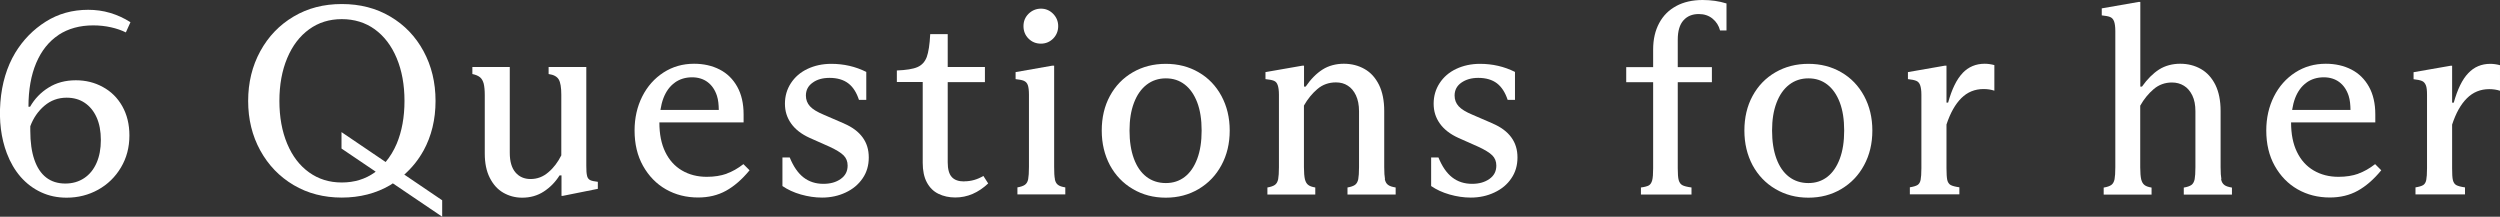 <?xml version="1.0" encoding="UTF-8"?>
<svg id="_レイヤー_2" data-name="レイヤー 2" xmlns="http://www.w3.org/2000/svg" viewBox="0 0 260.02 22.54">
  <rect x="0" y="0" width="260.02" height="22.54" fill="#333333" stroke="none"/>
  <defs>
    <style>
      .cls-1 {
        fill: #fff;
      }
    </style>
  </defs>
  <g id="_レイヤー_1-2" data-name="レイヤー 1">
    <g>
      <path class="cls-1" d="M6.09,3.63c1.01-.66,2.21-.99,3.61-.99.65,0,1.27.07,1.85.2s1.09.31,1.54.53l.48-1.06c-.67-.43-1.38-.75-2.12-.97s-1.5-.32-2.28-.32c-1.64,0-3.11.41-4.41,1.23-1.3.82-2.36,1.9-3.18,3.25C.71,6.96.19,8.68.04,10.63c-.15,1.95.07,3.72.67,5.31.36.95.84,1.77,1.44,2.46.61.69,1.31,1.22,2.13,1.6s1.69.56,2.65.56c1.19,0,2.29-.28,3.28-.83.99-.55,1.78-1.32,2.37-2.31s.88-2.1.88-3.33c0-1.16-.25-2.17-.74-3.04s-1.17-1.54-2.02-2c-.85-.47-1.79-.7-2.81-.7-1.08,0-2.03.25-2.84.76-.81.5-1.45,1.17-1.92,1.99h-.17c0-1.77.27-3.29.81-4.56s1.32-2.24,2.32-2.9ZM3.15,13.13c.32-.86.81-1.57,1.47-2.13.66-.56,1.43-.84,2.31-.84.71,0,1.33.17,1.86.52.53.35.95.85,1.25,1.51.3.66.45,1.45.45,2.37s-.15,1.71-.45,2.39-.73,1.21-1.29,1.58c-.56.37-1.21.56-1.96.56-.78,0-1.45-.21-1.99-.63s-.95-1.04-1.23-1.86c-.28-.82-.42-1.82-.42-3v-.48Z"/>
      <path class="cls-1" d="M44.05,15.67c.83-1.52,1.25-3.24,1.25-5.17s-.42-3.65-1.25-5.18c-.83-1.53-1.98-2.73-3.46-3.6-1.47-.87-3.15-1.3-5.04-1.3s-3.54.43-5.01,1.3c-1.47.87-2.63,2.07-3.47,3.61s-1.26,3.26-1.26,5.17.42,3.62,1.26,5.15,2,2.73,3.47,3.6,3.15,1.3,5.01,1.3,3.56-.43,5.04-1.3c.09-.06.18-.12.27-.18l5.13,3.47v-1.71l-3.94-2.67c.79-.7,1.47-1.53,2-2.5ZM38.98,17.93c-.98.7-2.12,1.05-3.43,1.05s-2.42-.35-3.4-1.05c-.98-.7-1.74-1.69-2.28-2.98-.54-1.29-.81-2.77-.81-4.45s.27-3.16.81-4.45c.54-1.29,1.3-2.29,2.28-3,.98-.71,2.11-1.06,3.4-1.06s2.45.35,3.43,1.06c.98.71,1.74,1.71,2.28,3s.81,2.77.81,4.45-.27,3.16-.81,4.45c-.31.73-.7,1.36-1.15,1.9l-4.59-3.11v1.71l3.55,2.4s-.06.05-.09.08Z"/>
      <path class="cls-1" d="M61.06,18.28c-.06-.21-.08-.55-.08-1.04V6.97h-3.92v.73c.52.07.87.26,1.05.56.18.3.27.83.27,1.6v6.3c-.36.71-.8,1.3-1.35,1.76-.54.47-1.16.7-1.85.7-.65,0-1.18-.23-1.57-.69-.39-.46-.59-1.13-.59-2.03V6.97h-3.89v.73c.35.07.62.19.8.34s.3.37.38.66c.07.29.11.69.11,1.19v6.08c0,.99.17,1.83.52,2.52s.81,1.21,1.4,1.55c.59.34,1.25.52,1.97.52.84,0,1.59-.21,2.25-.64.66-.43,1.21-.99,1.64-1.68h.2v2.13h.14l3.64-.73v-.73c-.37-.04-.64-.1-.8-.18-.16-.08-.27-.23-.32-.43Z"/>
      <path class="cls-1" d="M75.57,18.07c-.59.21-1.28.32-2.06.32-.97,0-1.83-.22-2.58-.66s-1.33-1.08-1.74-1.93c-.41-.84-.61-1.86-.61-3.07h8.76v-.84c0-1.12-.22-2.08-.66-2.87-.44-.79-1.05-1.39-1.83-1.79-.78-.4-1.67-.6-2.66-.6-1.18,0-2.23.3-3.18.91-.94.61-1.68,1.44-2.21,2.49-.53,1.05-.8,2.24-.8,3.54,0,1.4.29,2.63.88,3.68.59,1.05,1.38,1.87,2.38,2.44s2.12.85,3.35.85c1.08,0,2.05-.23,2.9-.7.85-.47,1.67-1.18,2.45-2.13l-.64-.64c-.58.45-1.16.78-1.75.99ZM70.17,8.6c.51-.37,1.12-.56,1.81-.56.63,0,1.18.17,1.62.5s.77.81.97,1.43c.14.43.18.93.19,1.46h-6.07c.07-.44.17-.85.31-1.22.27-.7.66-1.24,1.18-1.61Z"/>
      <path class="cls-1" d="M87.8,12.85l-2.13-.92c-.67-.28-1.15-.57-1.43-.88-.28-.31-.42-.68-.42-1.11,0-.56.23-1.01.7-1.34.46-.34,1.05-.5,1.76-.5.8,0,1.45.19,1.95.57s.86.96,1.11,1.72h.76v-2.91c-1.12-.56-2.33-.84-3.64-.84-.92,0-1.74.18-2.48.53-.74.35-1.31.85-1.72,1.48s-.62,1.34-.62,2.13.21,1.45.64,2.06c.43.61,1.07,1.11,1.93,1.5l2.07.92c.69.32,1.18.62,1.46.9.28.28.42.63.42,1.06,0,.6-.24,1.06-.73,1.4-.48.34-1.08.5-1.79.5-.8,0-1.49-.22-2.07-.67s-1.05-1.14-1.43-2.07h-.76v2.97c.54.37,1.18.67,1.92.88.74.21,1.47.32,2.2.32.9,0,1.72-.18,2.46-.53.75-.35,1.33-.84,1.76-1.47.43-.62.64-1.35.64-2.17s-.21-1.5-.64-2.09-1.07-1.07-1.93-1.44Z"/>
      <path class="cls-1" d="M100.28,18.87c-.58,0-1.01-.15-1.29-.46-.28-.31-.42-.82-.42-1.53v-8.34h3.87v-1.57h-3.87v-3.42h-1.82c-.05,1.08-.18,1.88-.36,2.38-.19.5-.51.85-.97,1.05-.46.2-1.17.31-2.14.35v1.2h2.69v8.4c0,.82.14,1.5.43,2.04s.69.94,1.21,1.19c.51.25,1.1.38,1.75.38,1.25,0,2.39-.49,3.42-1.46l-.5-.78c-.62.37-1.28.56-1.99.56Z"/>
      <path class="cls-1" d="M108.26,4.54c.5,0,.93-.18,1.28-.53.34-.35.52-.78.52-1.29s-.18-.93-.53-1.29c-.35-.35-.77-.53-1.26-.53s-.93.18-1.29.53c-.36.36-.53.78-.53,1.29s.18.96.53,1.3c.35.35.78.52,1.29.52Z"/>
      <path class="cls-1" d="M109.72,18.63c-.06-.27-.08-.7-.08-1.27V6.83h-.2l-3.81.67v.73c.37.04.66.09.85.17s.34.22.42.45c.08.22.12.56.12,1.01v7.5c0,.58-.03,1-.08,1.27-.05.27-.17.47-.34.59-.17.12-.43.21-.78.27v.73h4.98v-.73c-.36-.06-.61-.14-.77-.27-.16-.12-.27-.32-.32-.59Z"/>
      <path class="cls-1" d="M124.67,7.52c-1.01-.59-2.15-.88-3.42-.88s-2.41.29-3.43.88c-1.02.59-1.81,1.41-2.38,2.46-.57,1.05-.85,2.25-.85,3.6s.29,2.54.85,3.6c.57,1.05,1.36,1.88,2.38,2.48,1.02.6,2.16.9,3.43.9s2.41-.3,3.42-.9c1.01-.6,1.8-1.42,2.37-2.48.57-1.05.86-2.25.86-3.6s-.29-2.54-.86-3.6c-.57-1.05-1.36-1.88-2.37-2.46ZM124.52,16.52c-.31.82-.74,1.45-1.3,1.88-.56.43-1.21.64-1.96.64-.78,0-1.46-.22-2.03-.66-.57-.44-1-1.07-1.3-1.89s-.45-1.79-.45-2.91.15-2.06.46-2.88.75-1.45,1.32-1.89c.57-.44,1.24-.66,2-.66s1.4.21,1.96.64c.56.43.99,1.05,1.3,1.86.31.81.46,1.79.46,2.93s-.15,2.12-.46,2.94Z"/>
      <path class="cls-1" d="M144.05,18.63c-.05-.27-.08-.69-.08-1.25v-5.85c0-1.06-.18-1.96-.54-2.7-.37-.74-.86-1.29-1.5-1.65-.63-.36-1.35-.55-2.16-.55s-1.58.2-2.21.6-1.22.99-1.76,1.78h-.17v-2.18h-.17l-3.84.67v.73c.39.04.68.09.87.17.19.07.32.22.4.45.08.22.13.56.13,1.01v7.53c0,.56-.03.98-.08,1.25-.06.27-.17.47-.34.59-.17.12-.43.21-.78.27v.73h4.98v-.73c-.34-.06-.58-.14-.74-.27-.16-.12-.27-.32-.34-.59-.06-.27-.1-.69-.1-1.25v-6.41c.39-.69.86-1.26,1.4-1.72.54-.46,1.19-.69,1.93-.69.47,0,.88.11,1.23.34.35.22.64.56.85,1.01s.32,1,.32,1.65v5.82c0,.56-.03.98-.08,1.25-.06.27-.17.47-.34.59-.17.12-.43.21-.78.27v.73h5.01v-.73c-.36-.06-.62-.14-.79-.27-.17-.12-.28-.32-.34-.59Z"/>
      <path class="cls-1" d="M155.27,12.85l-2.13-.92c-.67-.28-1.15-.57-1.43-.88-.28-.31-.42-.68-.42-1.11,0-.56.23-1.01.7-1.34s1.05-.5,1.76-.5c.8,0,1.45.19,1.95.57.49.38.86.96,1.11,1.72h.76v-2.91c-1.12-.56-2.33-.84-3.64-.84-.91,0-1.74.18-2.48.53-.74.35-1.31.85-1.72,1.48-.41.63-.62,1.34-.62,2.13s.21,1.45.64,2.06c.43.61,1.07,1.11,1.93,1.5l2.07.92c.69.32,1.18.62,1.46.9.28.28.42.63.42,1.06,0,.6-.24,1.06-.73,1.4-.49.34-1.08.5-1.79.5-.8,0-1.49-.22-2.07-.67-.58-.45-1.05-1.14-1.43-2.07h-.76v2.97c.54.37,1.18.67,1.92.88.74.21,1.47.32,2.2.32.9,0,1.72-.18,2.46-.53.75-.35,1.34-.84,1.76-1.47.43-.62.64-1.35.64-2.17s-.21-1.5-.64-2.09c-.43-.59-1.07-1.07-1.93-1.44Z"/>
      <path class="cls-1" d="M174.36.62c-.78.41-1.37,1-1.79,1.78s-.63,1.69-.63,2.76v1.82h-2.8v1.57h2.8v8.96c0,.58-.03.99-.1,1.25-.07.25-.18.42-.34.52-.16.09-.44.17-.83.22v.73h5.26v-.73c-.45-.06-.77-.14-.95-.24-.19-.1-.31-.28-.38-.52-.07-.24-.1-.65-.1-1.23v-8.96h3.55v-1.57h-3.55v-2.86c0-.9.2-1.56.59-2,.39-.44.92-.66,1.6-.66.56,0,1.04.16,1.43.48.39.32.65.73.78,1.23h.67V.36c-.77-.24-1.6-.36-2.49-.36-1.05,0-1.96.21-2.73.62Z"/>
      <path class="cls-1" d="M191.51,7.52c-1.01-.59-2.15-.88-3.42-.88s-2.41.29-3.43.88c-1.02.59-1.81,1.41-2.38,2.46-.57,1.05-.85,2.25-.85,3.6s.29,2.54.85,3.6c.57,1.05,1.36,1.88,2.38,2.48,1.02.6,2.16.9,3.43.9s2.41-.3,3.42-.9c1.01-.6,1.8-1.42,2.37-2.48.57-1.05.86-2.25.86-3.6s-.29-2.54-.86-3.6c-.57-1.05-1.36-1.88-2.37-2.46ZM191.35,16.52c-.31.82-.74,1.45-1.3,1.88-.56.43-1.21.64-1.96.64-.78,0-1.46-.22-2.03-.66-.57-.44-1-1.07-1.3-1.89s-.45-1.79-.45-2.91.15-2.06.46-2.88.75-1.45,1.32-1.89c.57-.44,1.24-.66,2-.66s1.4.21,1.96.64c.56.43.99,1.05,1.3,1.86.31.81.46,1.79.46,2.93s-.15,2.12-.46,2.94Z"/>
      <path class="cls-1" d="M204.13,7.6c-.62.64-1.12,1.67-1.51,3.07h-.17v-3.84h-.17l-3.84.67v.73c.39.04.68.1.87.18.19.08.32.23.4.45s.13.55.13.99v7.64c0,.56-.03.97-.08,1.22s-.16.43-.32.53-.42.18-.8.24v.73h5.15v-.73c-.43-.06-.73-.14-.91-.24-.18-.1-.29-.28-.35-.52-.05-.24-.08-.65-.08-1.23v-4.54c.39-1.19.91-2.11,1.54-2.74.63-.63,1.41-.95,2.32-.95.41,0,.78.06,1.12.17v-2.66c-.34-.09-.67-.14-1.01-.14-.91,0-1.68.32-2.3.97Z"/>
      <path class="cls-1" d="M231.04,18.63c-.05-.27-.08-.69-.08-1.25v-5.85c0-1.06-.18-1.96-.54-2.7-.37-.74-.87-1.29-1.5-1.65-.63-.36-1.35-.55-2.16-.55s-1.57.2-2.2.6c-.62.4-1.22.99-1.78,1.78h-.17V.2h-.17l-3.84.67v.73c.39.04.68.09.87.17.19.08.32.22.41.45.08.22.13.56.13,1.01v14.17c0,.56-.03.98-.08,1.25-.06.27-.17.47-.34.59-.17.12-.43.21-.79.27v.73h4.98v-.73c-.34-.06-.58-.14-.74-.27-.16-.12-.27-.32-.34-.59-.06-.27-.1-.69-.1-1.25v-6.41c.39-.69.86-1.26,1.4-1.72.54-.46,1.18-.69,1.9-.69.46,0,.88.11,1.25.34.36.22.65.56.87,1.01s.32,1,.32,1.65v5.82c0,.56-.03.98-.08,1.25-.06.27-.17.47-.34.59-.17.12-.43.21-.79.27v.73h5.01v-.73c-.36-.06-.62-.14-.79-.27-.17-.12-.28-.32-.34-.59Z"/>
      <path class="cls-1" d="M245.28,18.07c-.59.21-1.28.32-2.06.32-.97,0-1.83-.22-2.58-.66s-1.33-1.08-1.74-1.93c-.41-.84-.61-1.86-.61-3.07h8.76v-.84c0-1.12-.22-2.08-.66-2.87-.44-.79-1.05-1.39-1.83-1.79-.78-.4-1.67-.6-2.66-.6-1.18,0-2.23.3-3.18.91-.94.61-1.68,1.44-2.21,2.49-.53,1.05-.8,2.24-.8,3.54,0,1.4.29,2.63.88,3.68.59,1.05,1.38,1.87,2.38,2.44s2.12.85,3.35.85c1.08,0,2.05-.23,2.9-.7.85-.47,1.67-1.18,2.45-2.13l-.64-.64c-.58.45-1.16.78-1.75.99ZM239.88,8.6c.51-.37,1.12-.56,1.81-.56.63,0,1.18.17,1.62.5s.77.81.97,1.43c.14.43.18.93.19,1.46h-6.07c.07-.44.17-.85.31-1.22.27-.7.66-1.24,1.18-1.61Z"/>
      <path class="cls-1" d="M259.01,6.64c-.91,0-1.68.32-2.29.97-.62.64-1.12,1.67-1.51,3.07h-.17v-3.84h-.17l-3.84.67v.73c.39.04.68.1.87.18s.32.23.41.45.12.55.12.99v7.64c0,.56-.03.97-.08,1.22-.05.25-.16.43-.32.53-.16.1-.43.18-.8.24v.73h5.15v-.73c-.43-.06-.73-.14-.91-.24s-.29-.28-.35-.52c-.06-.24-.08-.65-.08-1.23v-4.54c.39-1.19.9-2.11,1.54-2.74.63-.63,1.41-.95,2.32-.95.41,0,.79.06,1.12.17v-2.66c-.34-.09-.67-.14-1.01-.14Z"/>
    </g>
  </g>
</svg>
